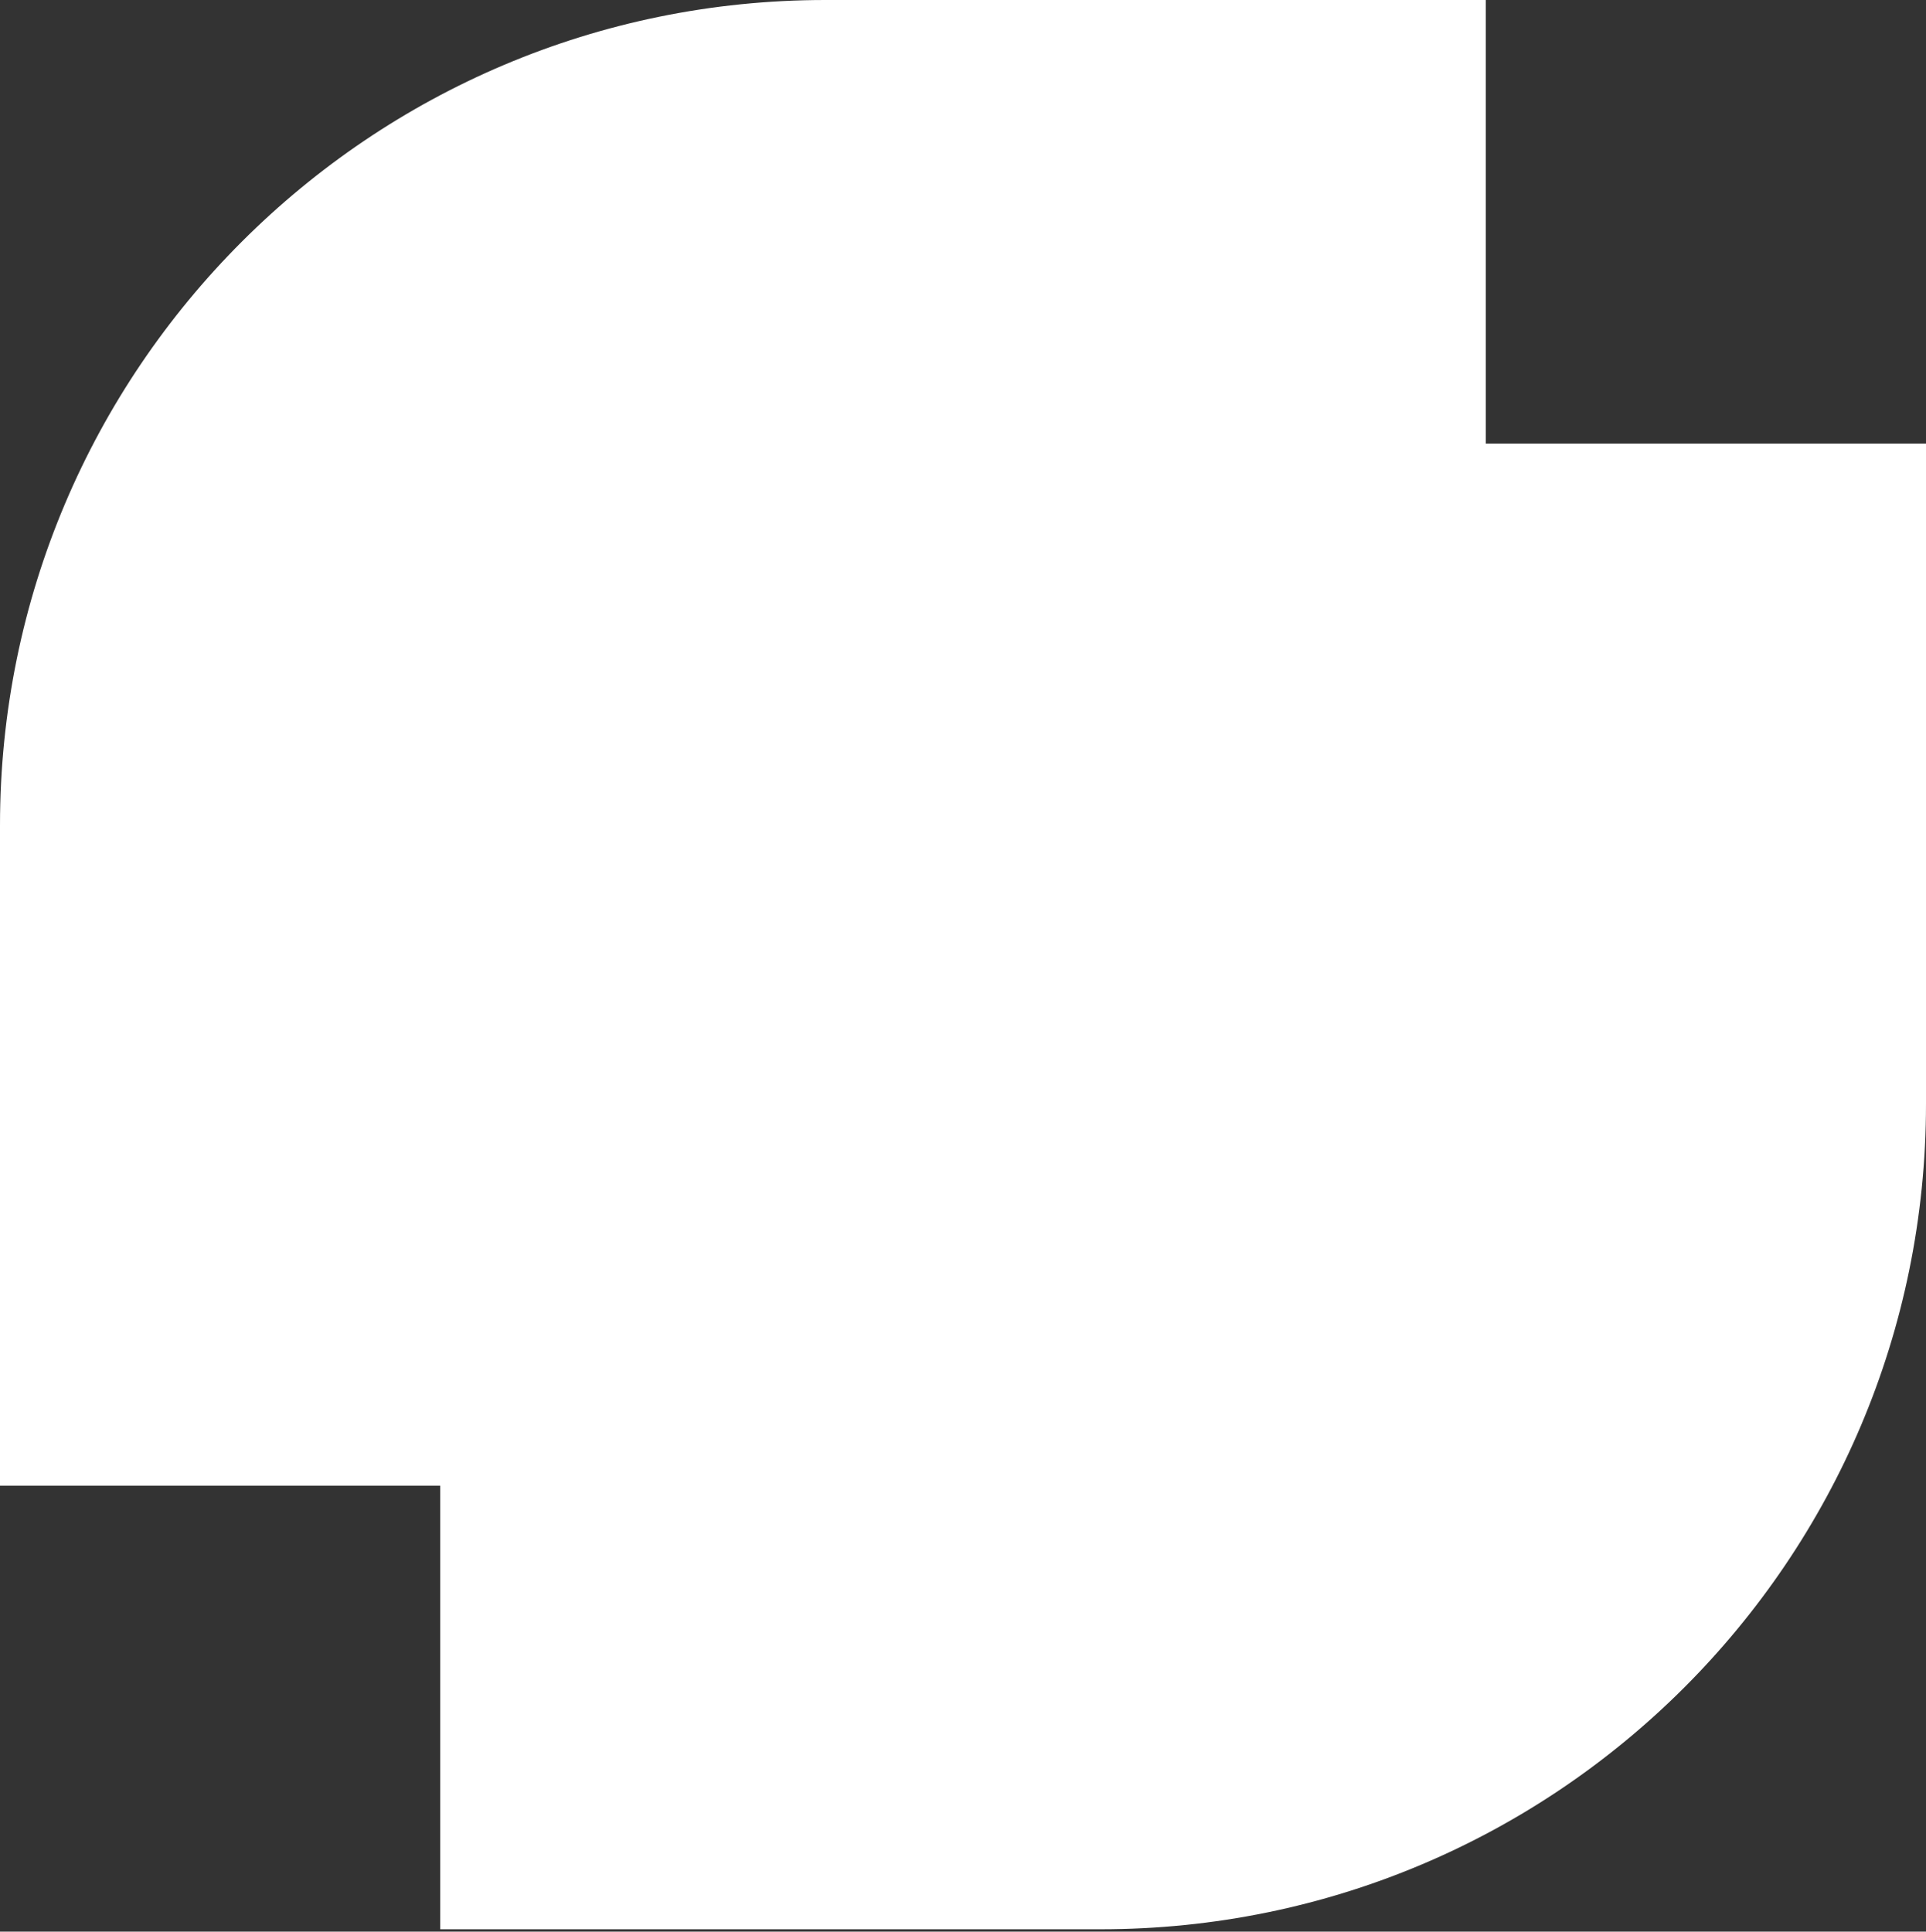 <svg xmlns="http://www.w3.org/2000/svg" width="332" height="333" fill="none"><rect width="100%" height="100%" fill="#333333" stroke="none"/><path fill="#fff" d="M75.885 173.154c0-53.392 43.283-96.675 96.675-96.675H332v113.829c0 78.582-63.704 142.286-142.286 142.286H75.885v-159.44Z"/><path fill="#fff" d="M256.115 159.44c0 53.392-43.283 96.675-96.675 96.675H0V142.286C0 63.704 63.704 0 142.286 0h113.829v159.44Z"/></svg>